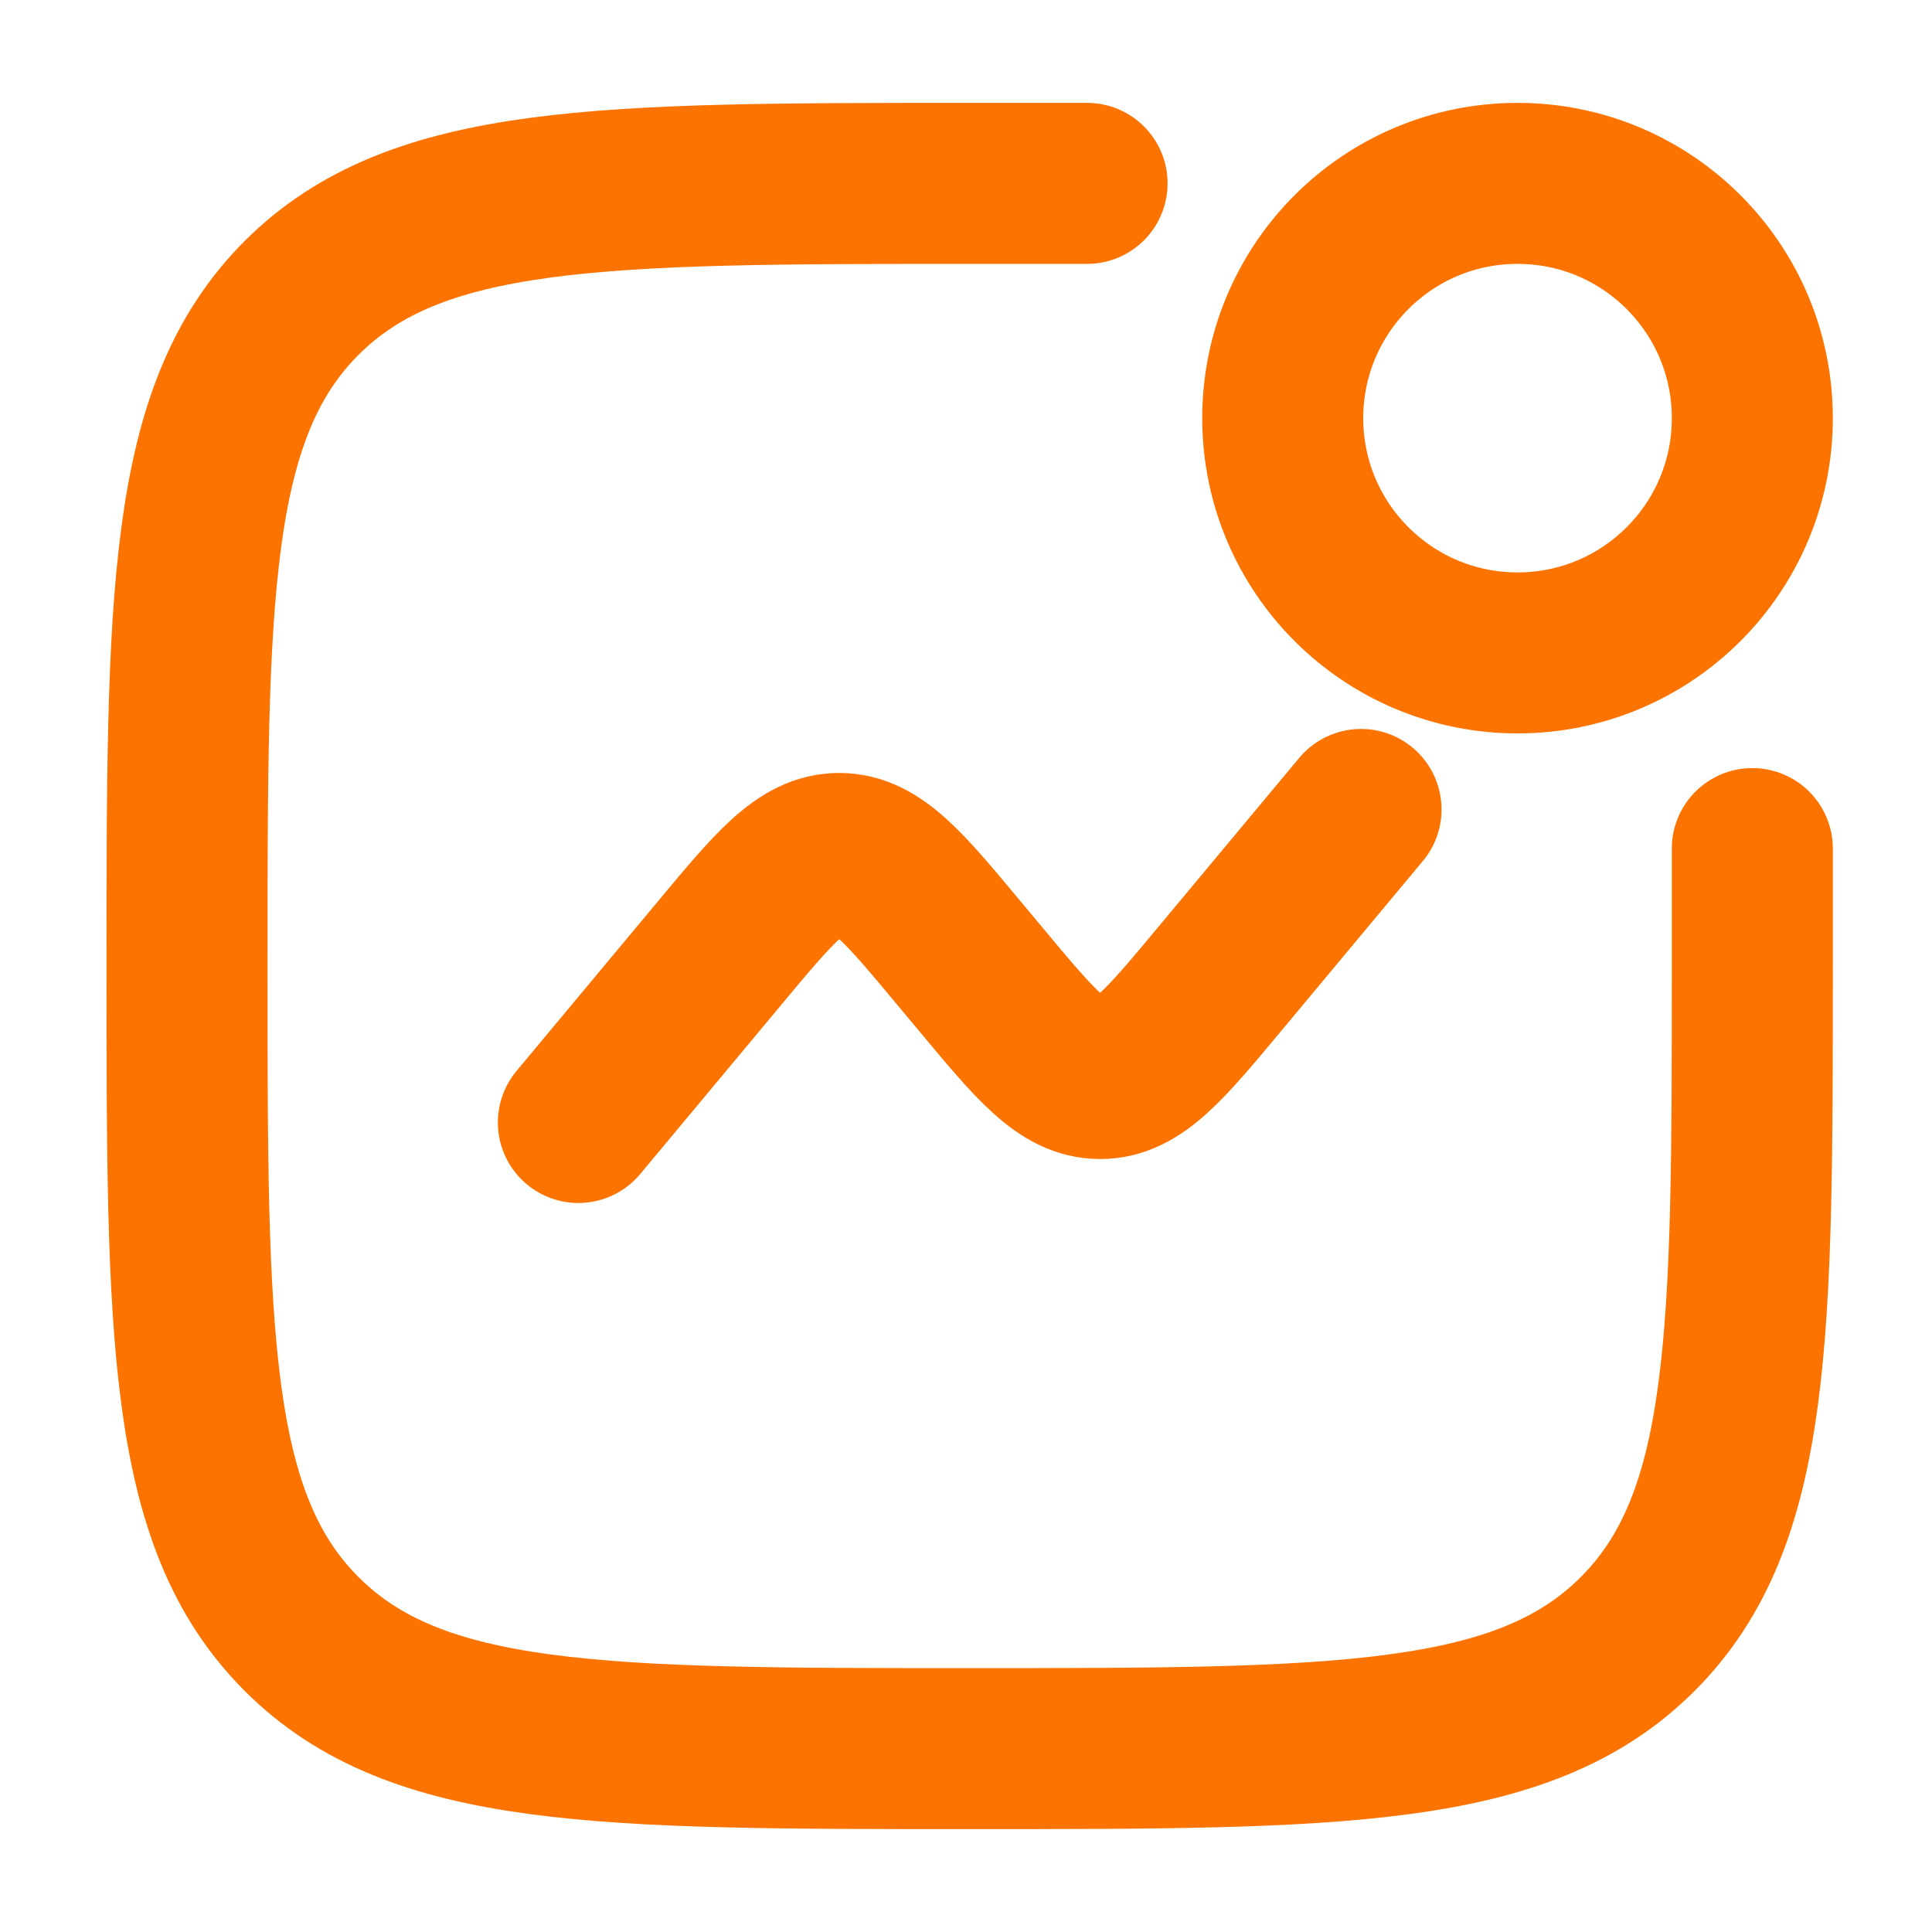 <?xml version="1.0" encoding="UTF-8"?> <svg xmlns="http://www.w3.org/2000/svg" width="36" height="36" viewBox="0 0 36 36" fill="none"><path d="M32.652 15.812V18C32.652 24.874 32.652 28.312 30.516 30.447C28.382 32.583 24.943 32.583 18.069 32.583C11.194 32.583 7.757 32.583 5.62 30.447C3.485 28.313 3.485 24.874 3.485 18C3.485 11.125 3.485 7.688 5.62 5.551C7.758 3.417 11.194 3.417 18.069 3.417H20.256" stroke="#FC7300" stroke-width="3" stroke-linecap="round"></path><path d="M10.777 20.916L13.398 17.772C14.436 16.525 14.956 15.903 15.638 15.903C16.322 15.903 16.841 16.525 17.879 17.772L18.259 18.227C19.297 19.474 19.816 20.097 20.5 20.097C21.183 20.097 21.702 19.474 22.74 18.227L25.361 15.083" stroke="#FC7300" stroke-width="3" stroke-linecap="round"></path><path d="M28.277 12.166C30.694 12.166 32.652 10.208 32.652 7.792C32.652 5.375 30.694 3.417 28.277 3.417C25.861 3.417 23.902 5.375 23.902 7.792C23.902 10.208 25.861 12.166 28.277 12.166Z" stroke="#FC7300" stroke-width="3"></path></svg> 